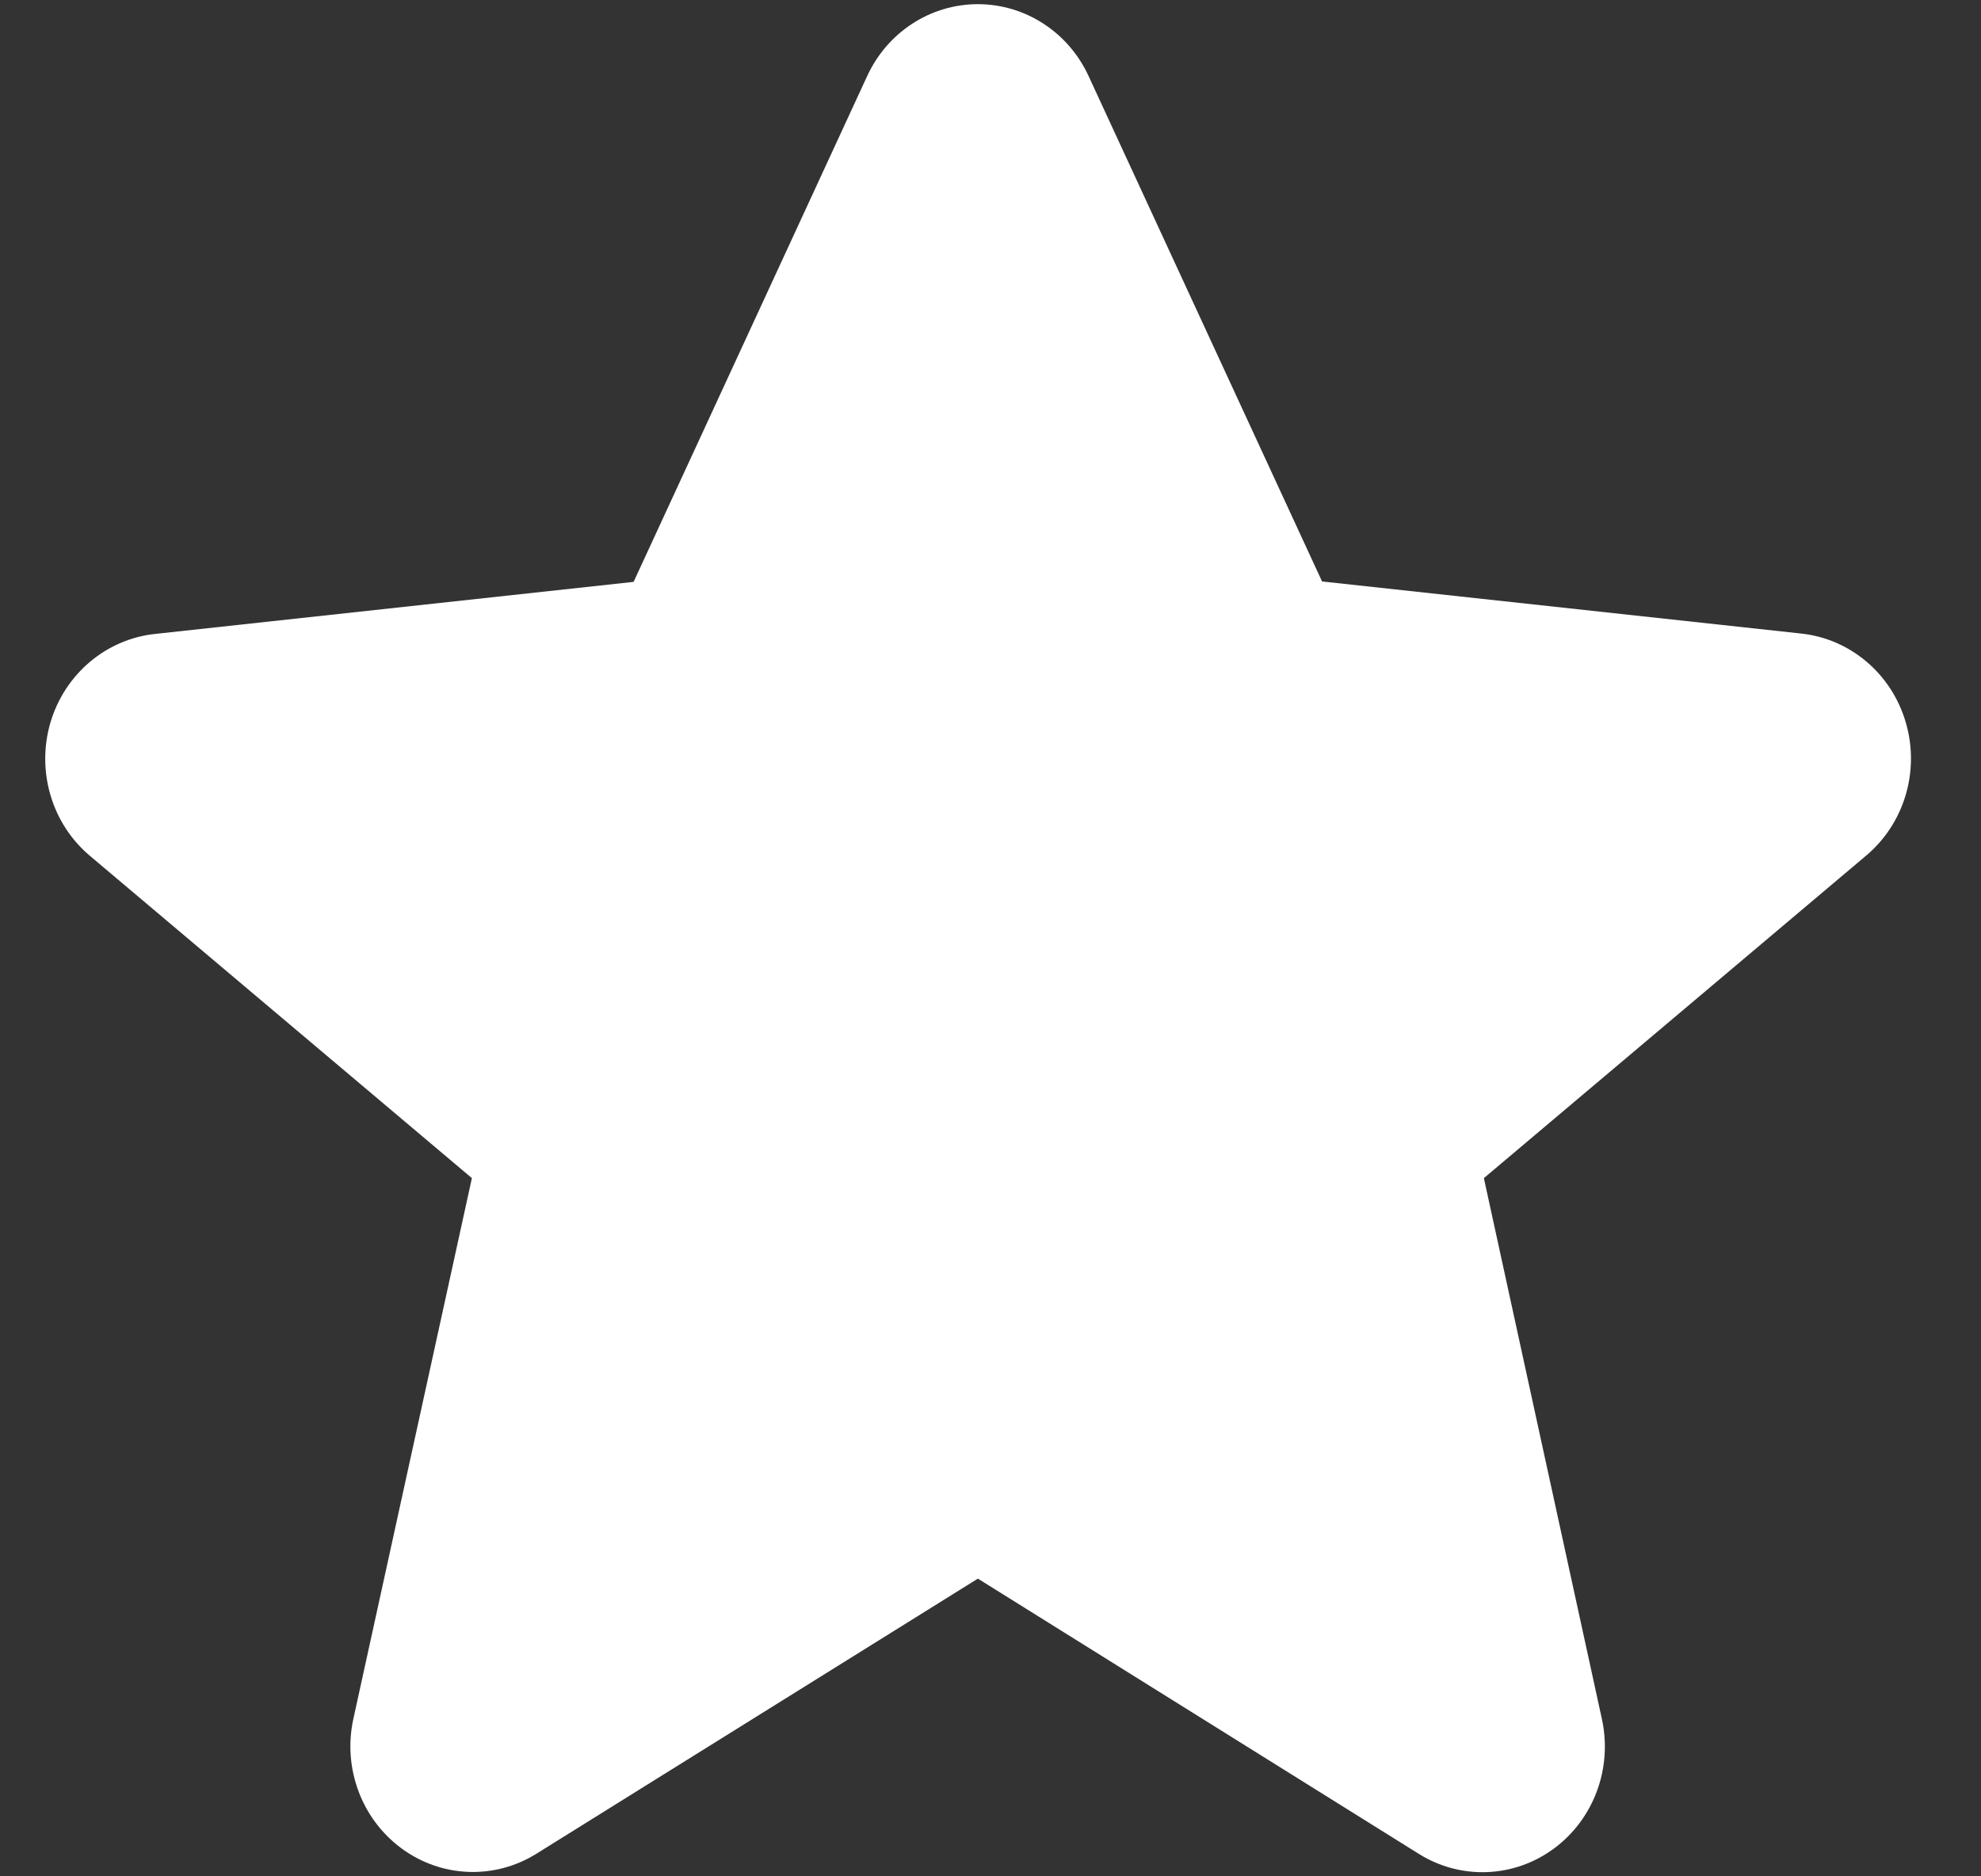 <?xml version="1.0" encoding="UTF-8"?>
<svg width="19px" height="18px" viewBox="0 0 19 18" version="1.1" xmlns="http://www.w3.org/2000/svg" xmlns:xlink="http://www.w3.org/1999/xlink">
    <rect x="0" y="0" width="19" height="18" fill="#333333" stroke="none"/>
    <title>0FB838B4-3801-41DA-A10A-DB18A0DB20CB</title>
    <g id="Page-1" stroke="none" stroke-width="1" fill="none" fill-rule="evenodd">
        <g id="Home-PLAY" transform="translate(-772, -7230)" fill="#FFFFFF" fill-rule="nonzero">
            <g id="wybierz_oferte" transform="translate(377, 6960)">
                <path d="M405.44,270.728 L407.68,275.578 L412.268,276.077 C412.743,276.125 413.143,276.462 413.279,276.932 C413.416,277.401 413.262,277.908 412.89,278.215 L409.232,281.302 L410.364,286.491 C410.467,286.963 410.286,287.452 409.903,287.734 C409.521,288.016 409.011,288.036 408.609,287.785 L404.379,285.144 L400.145,287.783 C399.743,288.034 399.233,288.014 398.851,287.732 C398.468,287.45 398.286,286.961 398.389,286.49 L399.526,281.302 L395.868,278.215 C395.499,277.908 395.347,277.402 395.483,276.934 C395.62,276.467 396.018,276.13 396.491,276.081 L401.077,275.582 L403.318,270.728 C403.512,270.308 403.925,270.04 404.379,270.04 C404.833,270.04 405.246,270.308 405.44,270.728 Z" id="ic_polecane_premium"></path>
            </g>
        </g>
    </g>
</svg>